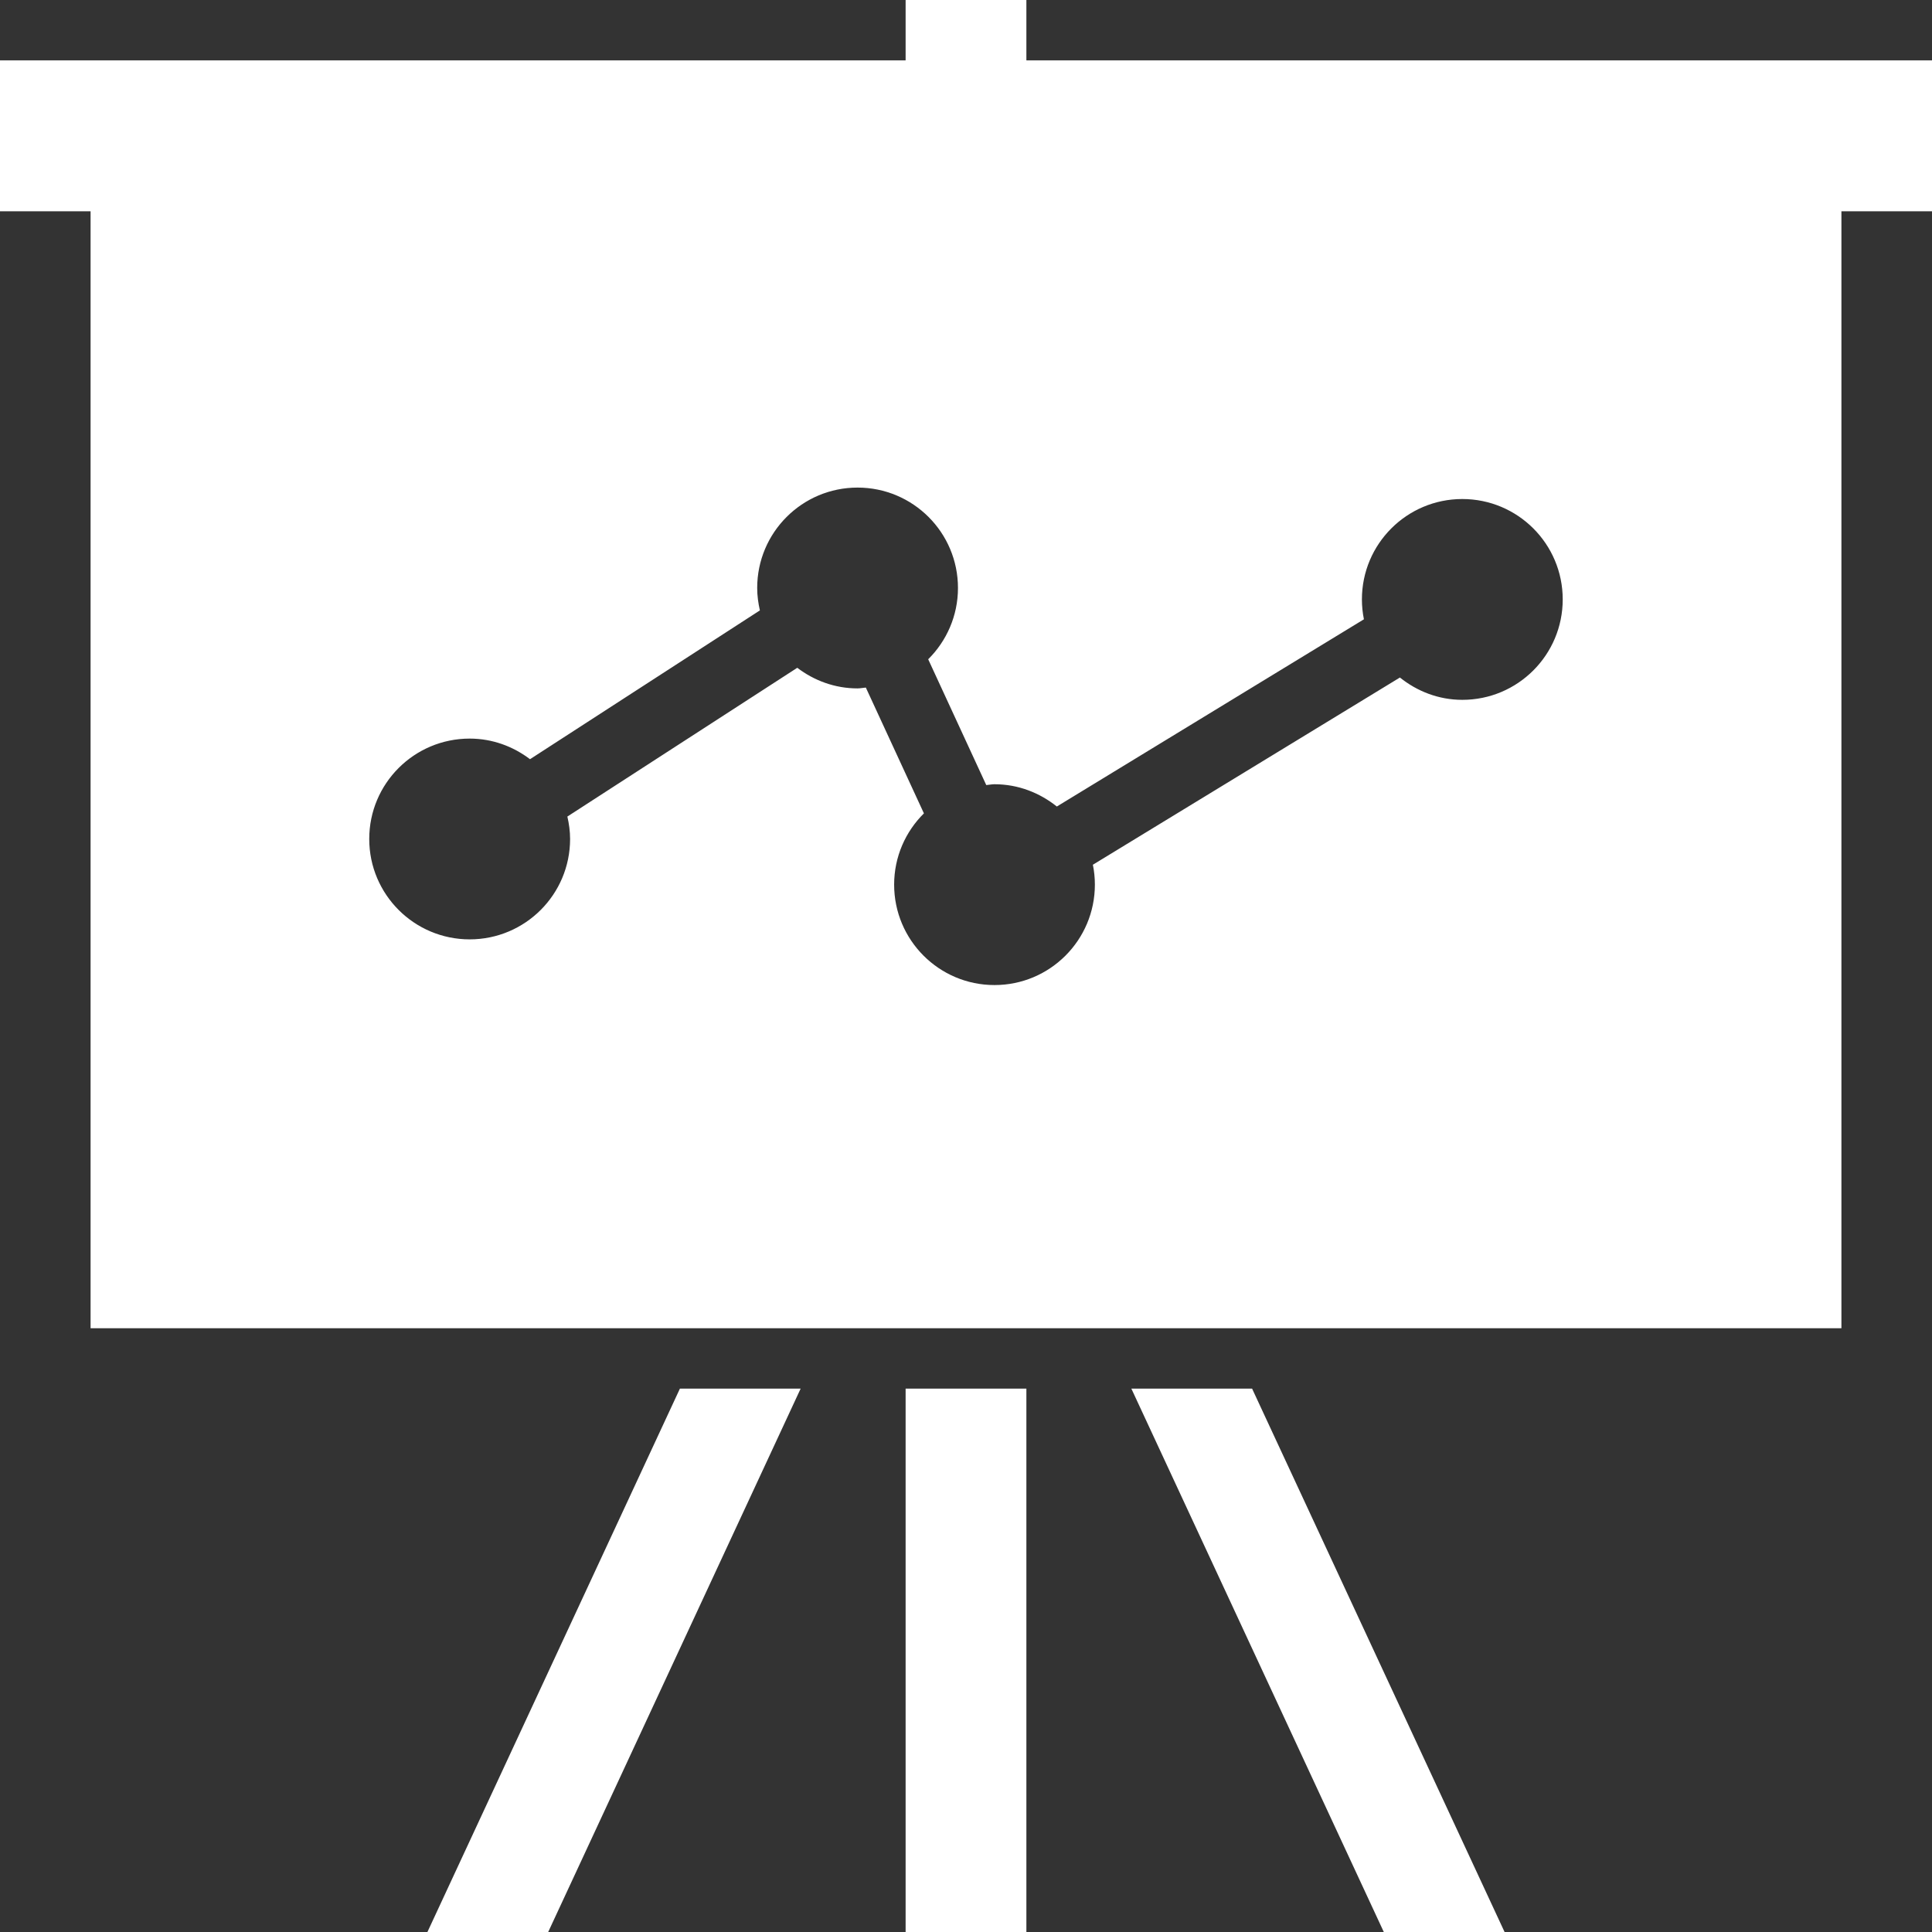 <?xml version="1.0" encoding="utf-8"?>
<svg xmlns="http://www.w3.org/2000/svg" width="51" height="51" viewBox="0 0 51 51" fill="none">
<rect x="0" y="0" width="51" height="51" fill="#333333" stroke="none"/>
<g id="whiteboard-15-svgrepo-com 1" clip-path="url(#clip0_50_394)">
<g id="Group">
<path id="Vector" d="M27.094 36.656H23.906V51H27.094V36.656Z" fill="white"/>
<path id="Vector_2" d="M11.283 51H14.471L21.135 36.656H17.948L11.283 51Z" fill="white"/>
<path id="Vector_3" d="M29.865 36.656L36.529 51H39.717L33.052 36.656H29.865Z" fill="white"/>
<path id="Vector_4" d="M27.094 1.594V0H23.906V1.594H0V5.578H2.391V35.062H48.609V5.578H51V1.594H27.094ZM38.601 18.474C37.975 18.474 37.408 18.248 36.954 17.885L28.849 22.827C28.884 22.997 28.902 23.172 28.902 23.352C28.902 24.816 27.716 26.003 26.252 26.003C24.789 26.003 23.603 24.816 23.603 23.352C23.603 22.616 23.904 21.951 24.389 21.471L22.856 18.15C22.782 18.155 22.712 18.172 22.637 18.172C22.037 18.172 21.49 17.965 21.046 17.628L14.977 21.555C15.021 21.746 15.049 21.943 15.049 22.147C15.049 23.611 13.863 24.797 12.398 24.797C10.934 24.797 9.747 23.611 9.747 22.147C9.747 20.683 10.933 19.497 12.398 19.497C12.999 19.497 13.547 19.704 13.991 20.041L20.059 16.113C20.016 15.923 19.988 15.726 19.988 15.521C19.988 14.057 21.174 12.871 22.637 12.871C24.102 12.871 25.288 14.057 25.288 15.521C25.288 16.257 24.986 16.923 24.502 17.403L26.035 20.724C26.108 20.718 26.178 20.702 26.252 20.702C26.877 20.702 27.445 20.928 27.898 21.29L36.004 16.348C35.97 16.179 35.951 16.003 35.951 15.823C35.951 14.359 37.137 13.173 38.601 13.173C40.066 13.173 41.252 14.359 41.252 15.823C41.252 17.287 40.066 18.474 38.601 18.474Z" fill="white"/>
</g>
</g>
<defs>
<clipPath id="clip0_50_394">
<rect width="51" height="51" fill="white"/>
</clipPath>
</defs>
</svg>